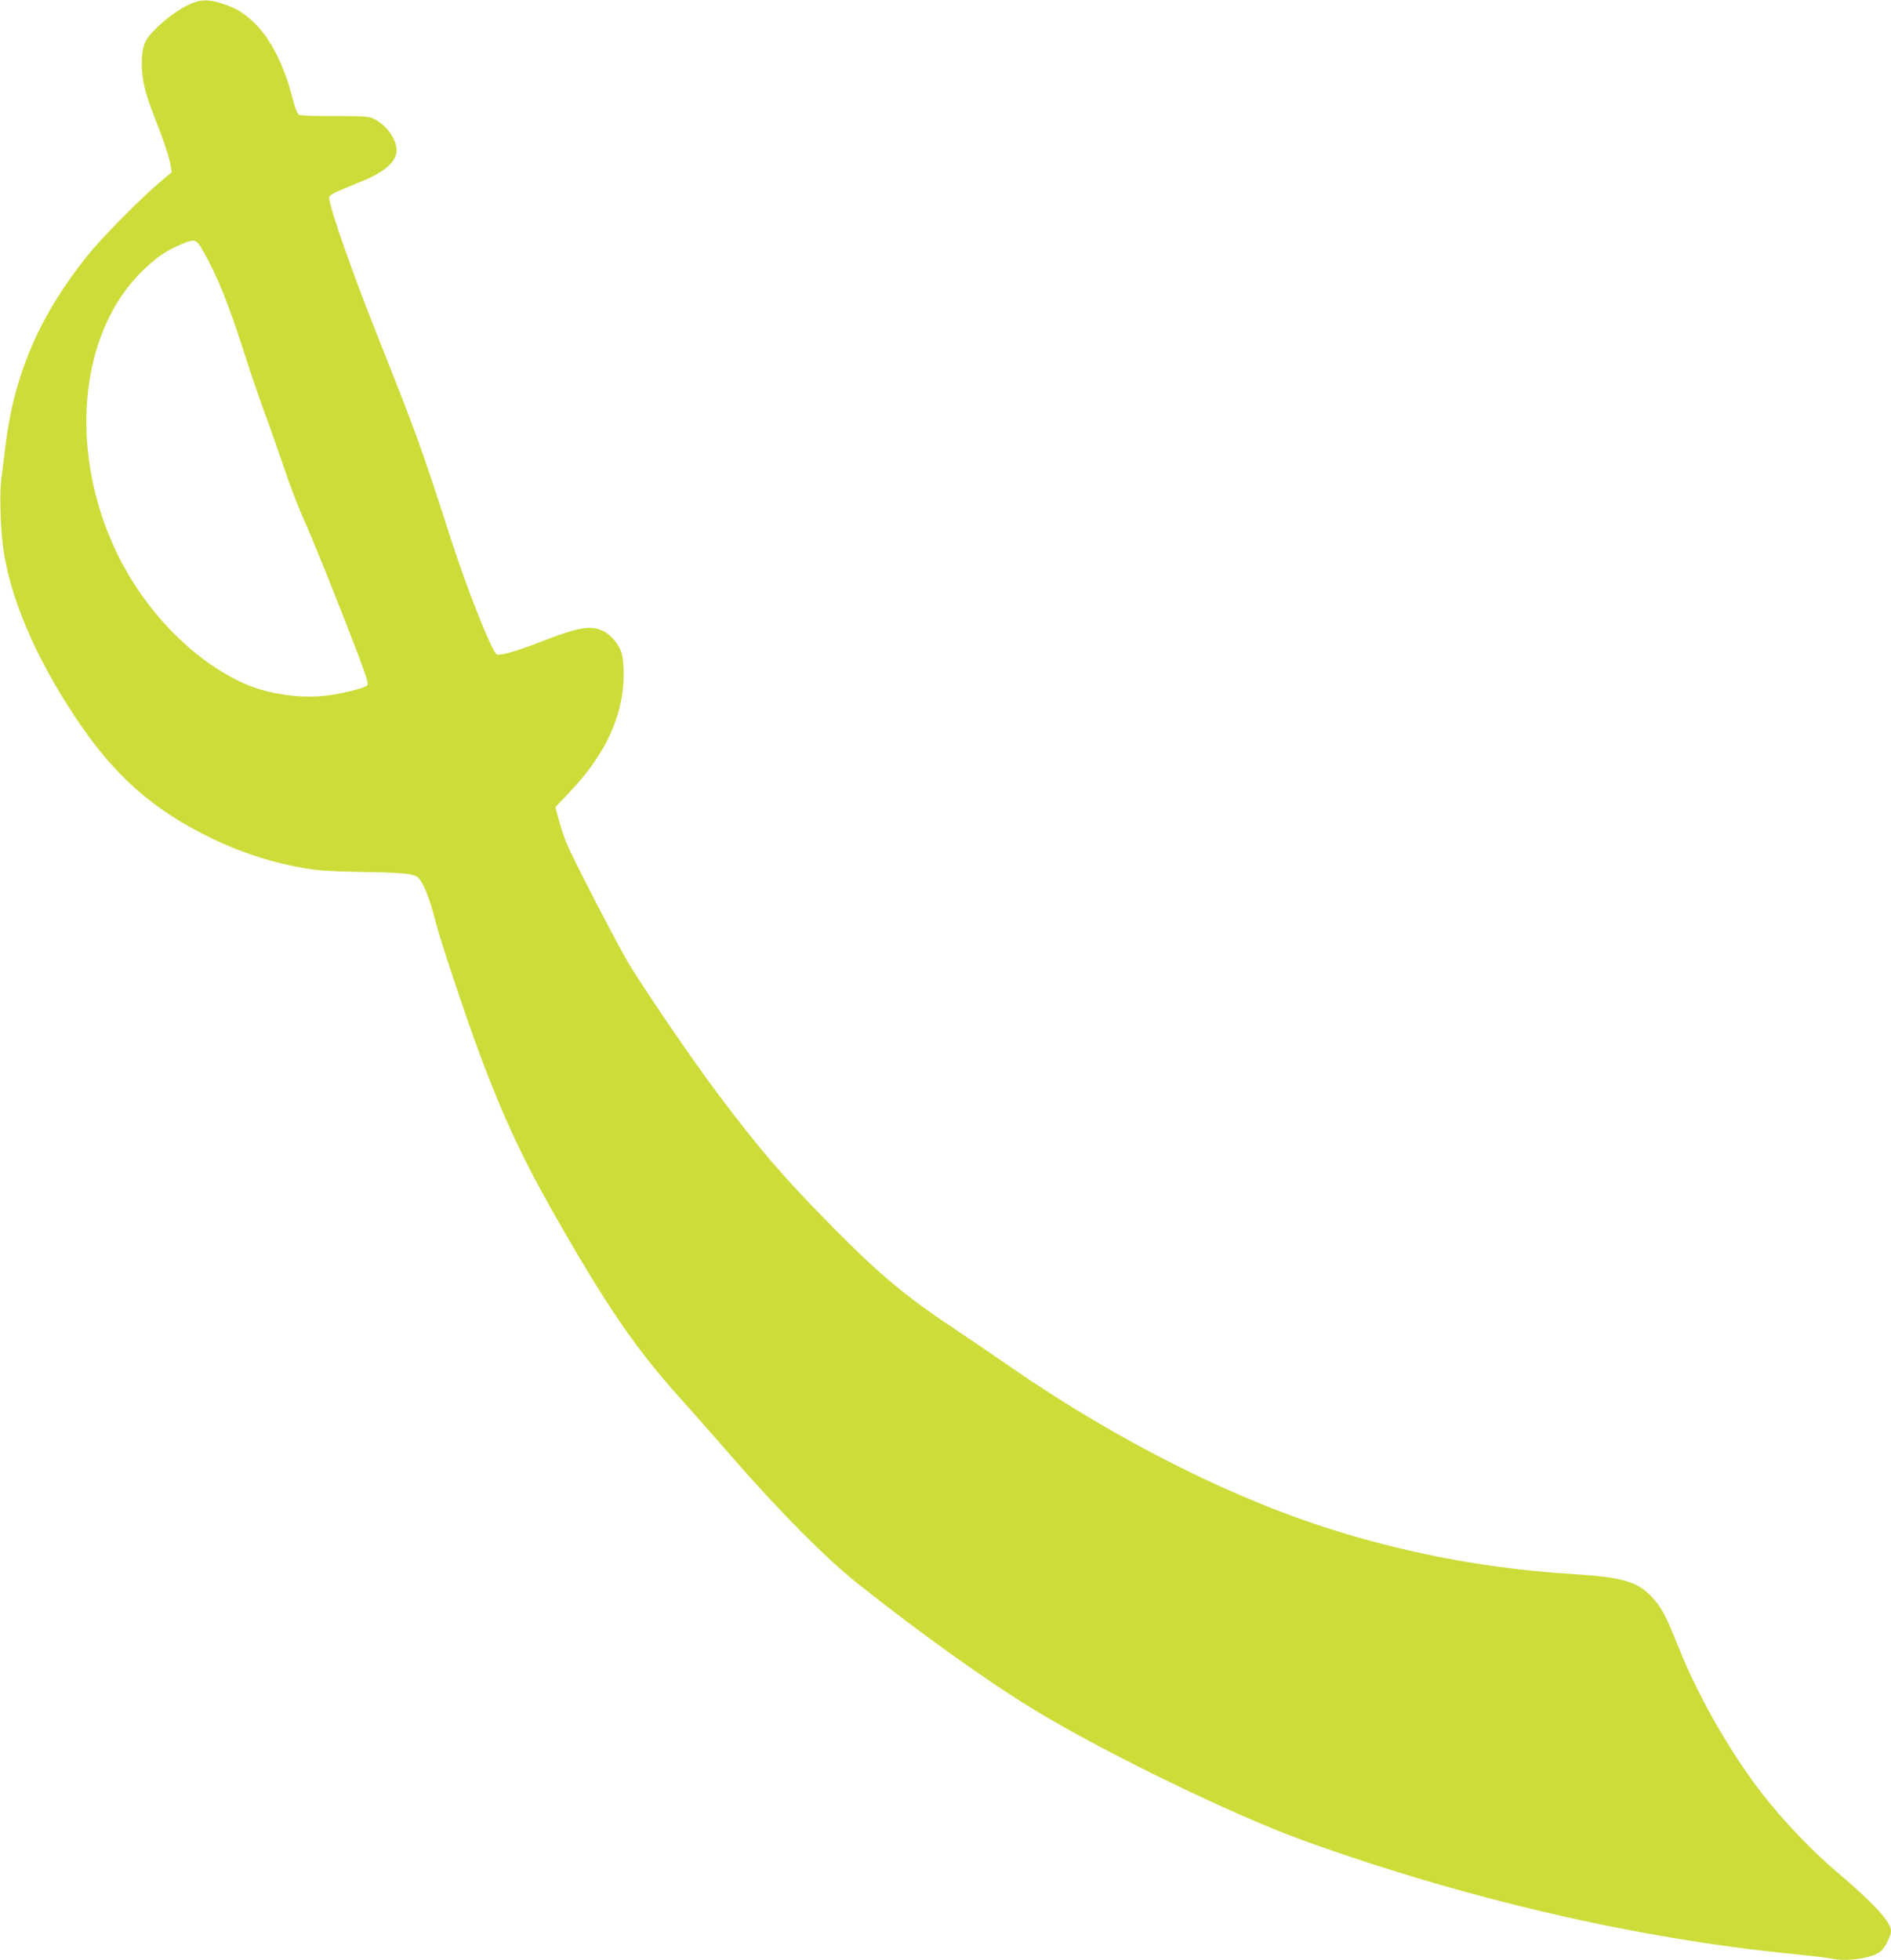 <?xml version="1.0" standalone="no"?>
<!DOCTYPE svg PUBLIC "-//W3C//DTD SVG 20010904//EN"
 "http://www.w3.org/TR/2001/REC-SVG-20010904/DTD/svg10.dtd">
<svg version="1.0" xmlns="http://www.w3.org/2000/svg"
 width="1235pt" height="1280pt" viewBox="0 0 1235 1280"
 preserveAspectRatio="xMidYMid meet">
<g transform="translate(0,1280) scale(0.1,-0.1)"
fill="#cddc39" stroke="none">
<path d="M1268 12784 c-86 -31 -192 -107 -276 -198 -51 -55 -66 -102 -66 -206
1 -101 20 -183 81 -340 65 -165 101 -274 108 -323 l6 -42 -83 -70 c-127 -108
-374 -358 -466 -473 -316 -395 -480 -777 -537 -1247 -9 -71 -20 -166 -26 -210
-12 -91 -8 -292 10 -439 39 -319 206 -717 467 -1111 255 -387 510 -613 899
-801 215 -104 453 -176 680 -205 50 -6 196 -12 325 -14 138 -1 257 -8 288 -15
46 -10 55 -17 77 -54 30 -52 58 -131 90 -256 33 -129 200 -629 292 -875 152
-405 279 -677 483 -1035 343 -603 537 -885 828 -1207 54 -60 210 -236 346
-393 310 -354 598 -644 806 -810 410 -326 853 -643 1165 -832 465 -281 1293
-683 1750 -848 1054 -380 2165 -638 3190 -740 116 -11 229 -25 253 -30 104
-24 277 3 329 51 27 26 63 99 63 129 0 59 -115 184 -361 392 -128 108 -302
286 -423 433 -230 278 -466 681 -608 1039 -79 199 -112 259 -179 327 -91 92
-195 120 -496 139 -528 32 -1035 123 -1538 277 -676 206 -1445 592 -2145 1076
-96 67 -247 169 -335 228 -344 228 -512 367 -821 680 -323 326 -485 515 -758
879 -159 212 -439 621 -572 835 -74 120 -376 704 -418 809 -14 35 -36 100 -47
145 l-22 80 95 100 c230 241 347 494 351 751 1 61 -4 125 -12 152 -17 59 -72
125 -125 149 -82 37 -159 23 -401 -71 -156 -61 -266 -93 -290 -84 -30 12 -194
424 -300 754 -193 598 -224 685 -473 1310 -173 434 -322 860 -322 919 0 14 20
27 78 51 42 18 109 45 147 61 140 58 215 126 215 196 0 73 -63 163 -144 205
-36 18 -58 20 -255 20 -119 -1 -225 3 -235 7 -15 6 -27 38 -53 137 -56 214
-158 399 -271 491 -68 56 -90 68 -174 97 -81 28 -133 31 -190 10z m60 -1626
c93 -164 165 -343 272 -678 34 -107 93 -279 130 -381 38 -102 96 -268 130
-368 33 -101 90 -248 126 -328 68 -152 196 -471 341 -847 68 -179 81 -222 71
-232 -18 -17 -151 -51 -256 -65 -184 -25 -414 11 -576 90 -321 156 -618 464
-796 826 -326 664 -260 1444 159 1855 90 88 158 135 258 176 89 36 94 34 141
-48z"/>
</g>
</svg>
